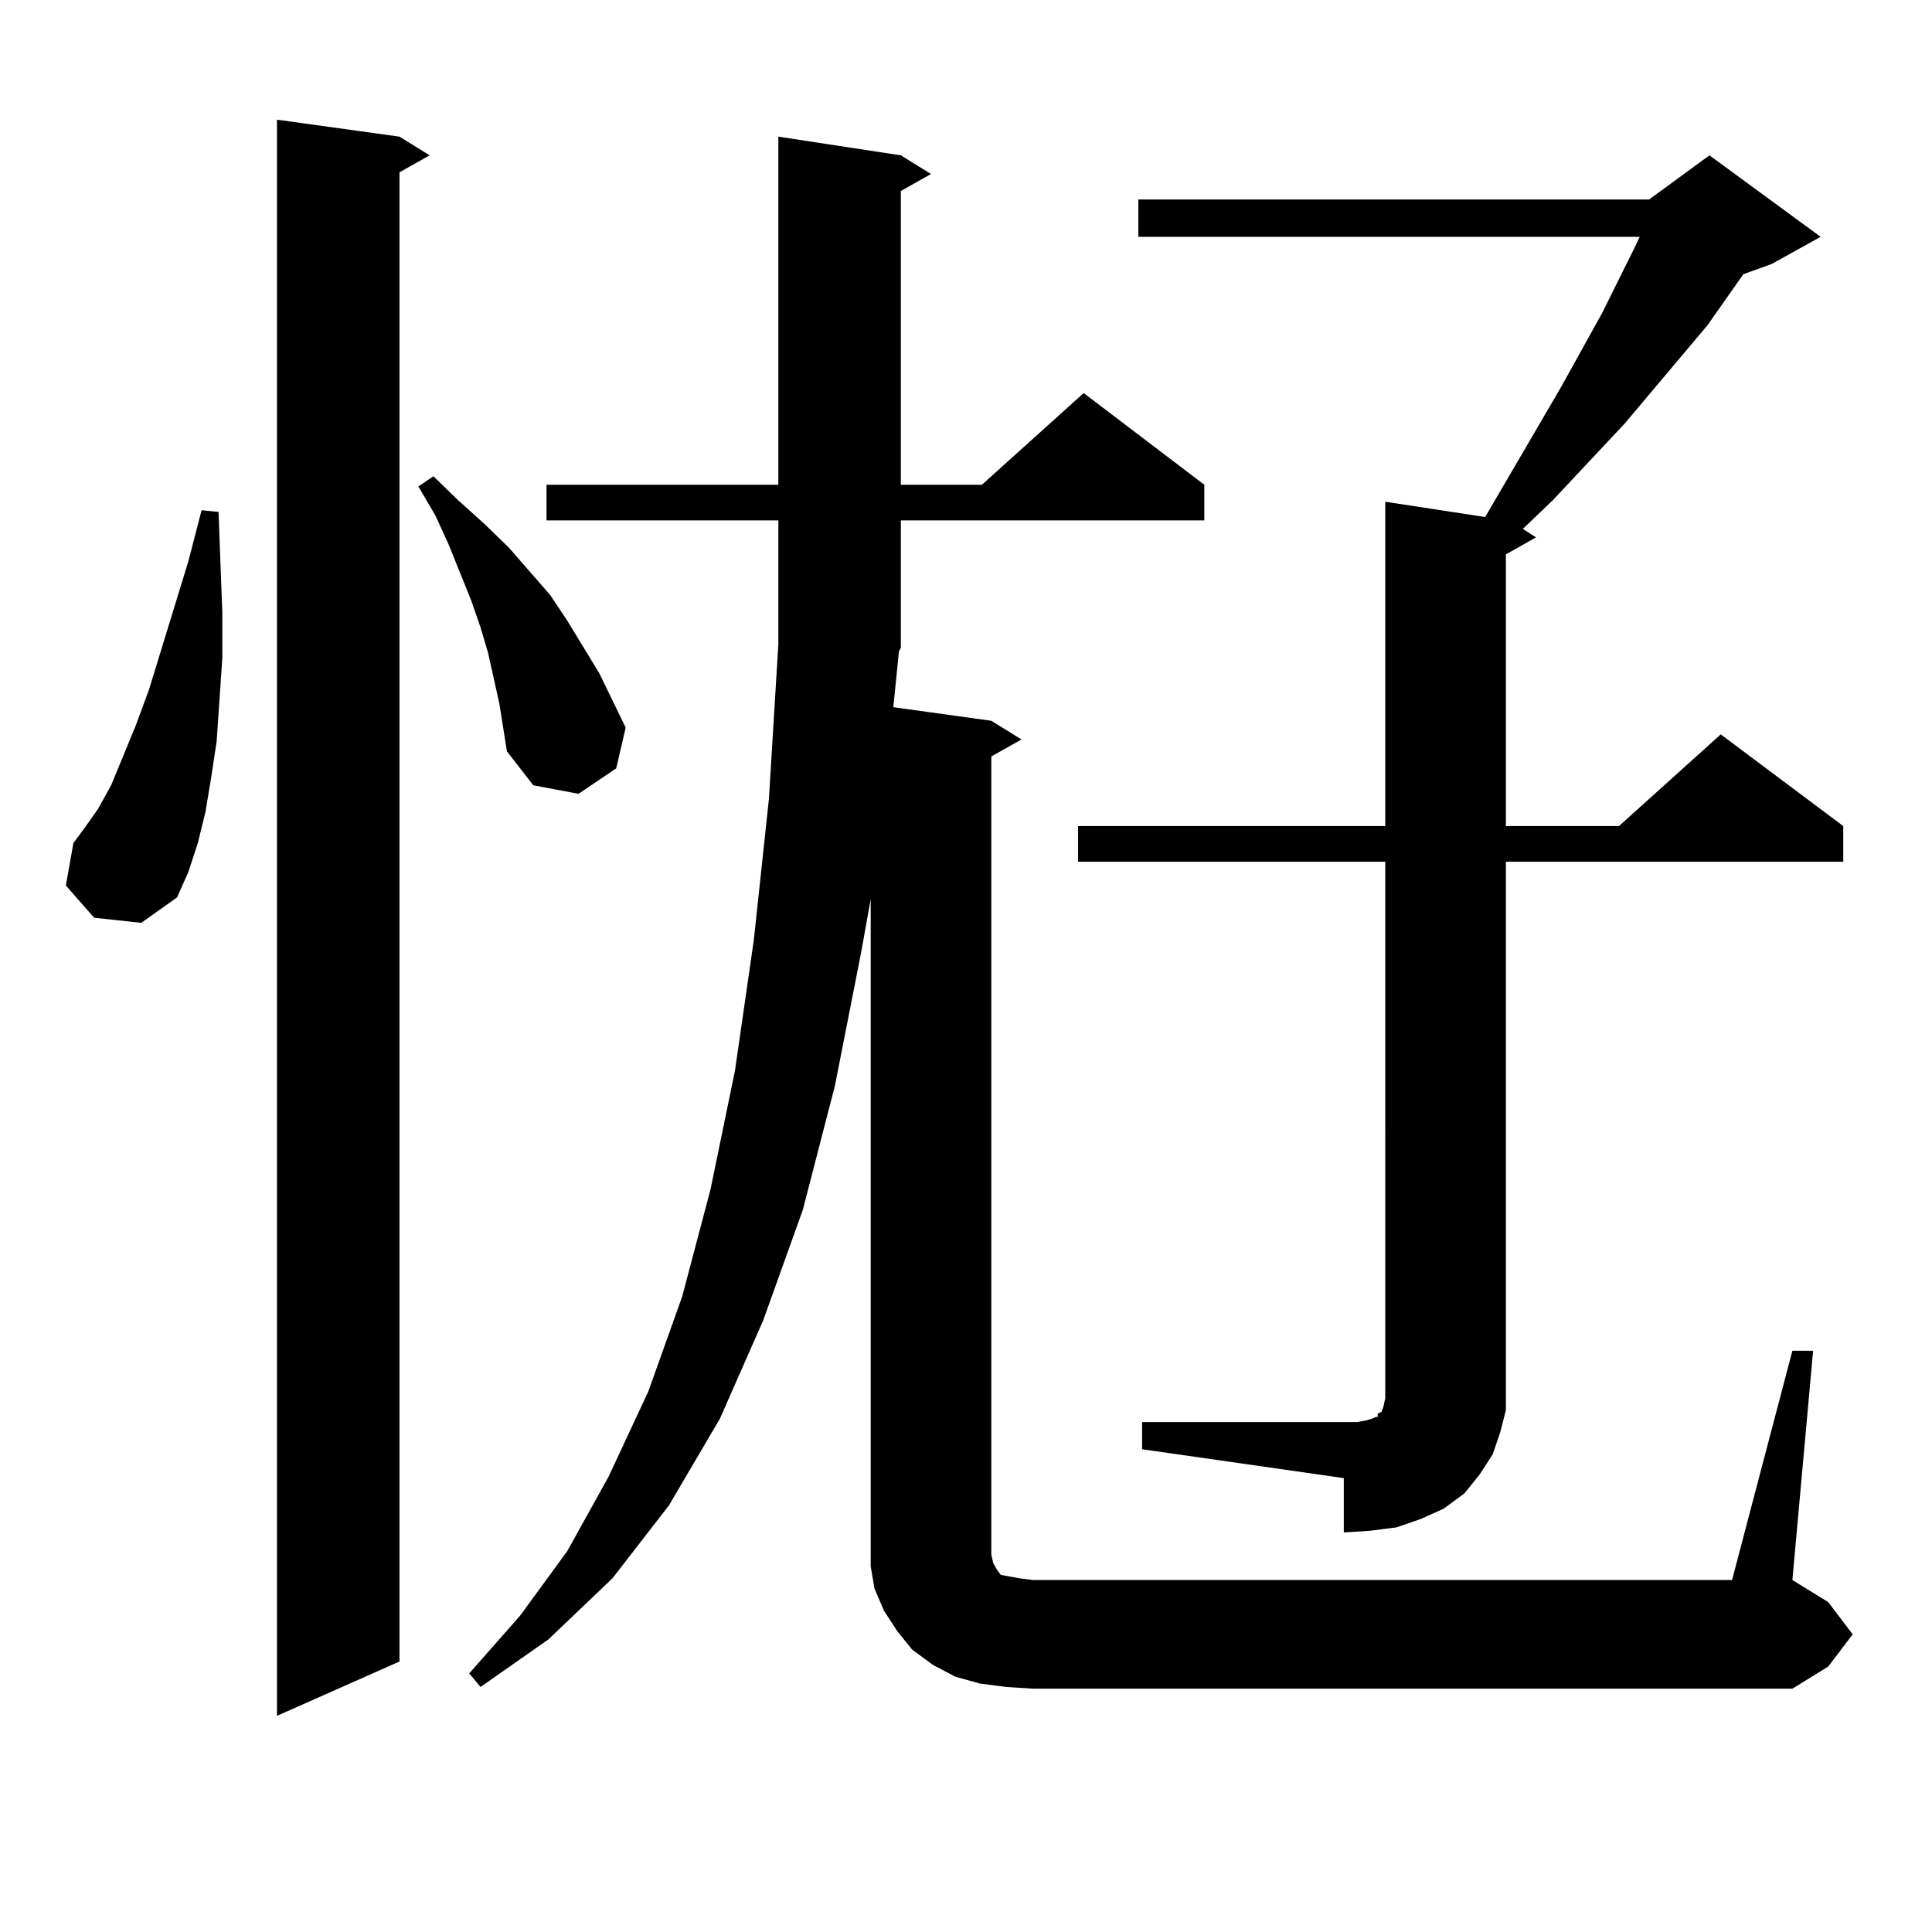 <?xml version="1.0" encoding="utf-8"?>
<!-- Generator: Adobe Illustrator 16.0.0, SVG Export Plug-In . SVG Version: 6.00 Build 0)  -->
<!DOCTYPE svg PUBLIC "-//W3C//DTD SVG 1.1//EN" "http://www.w3.org/Graphics/SVG/1.1/DTD/svg11.dtd">
<svg version="1.1" id="图层_1" xmlns="http://www.w3.org/2000/svg" xmlns:xlink="http://www.w3.org/1999/xlink" x="0px" y="0px"
	 width="1000px" height="1000px" viewBox="0 0 1000 1000" enable-background="new 0 0 1000 1000" xml:space="preserve">
<path d="M48.73,475.027l-14.634-16.699l3.902-21.973l5.854-7.91l6.829-9.668l6.829-12.305l12.683-30.762l6.829-18.457l20.487-66.797
	l6.829-26.367l8.78,0.879l0.976,26.367l0.976,25.488v23.73l-2.927,43.066l-2.927,19.336l-2.927,17.578l-3.902,15.82l-4.878,14.941
	l-5.854,13.184L73.12,477.664L48.73,475.027z M206.775,70.73l15.609,9.668l-15.609,8.789v770.801l-63.413,28.125V61.941
	L206.775,70.73z M258.481,364.285l-5.854-26.367l-3.902-13.184l-4.878-14.063l-11.707-29.004l-6.829-14.941l-8.78-14.941
	l7.805-5.273l12.683,12.305l13.658,12.305l12.683,12.305l21.463,24.609l8.78,13.184l16.585,27.246l6.829,14.063l6.829,14.063
	l-4.878,21.094l-19.512,13.184l-23.414-4.395l-13.658-17.578L258.481,364.285z M520.914,873.172l-13.658-1.758l-12.683-3.516
	l-11.707-6.152l-10.731-7.91l-7.805-9.668l-6.829-10.547l-4.878-11.426l-1.951-11.426v-12.305V465.359l-4.878,27.246l-13.658,69.434
	l-16.585,64.16l-20.487,57.129l-22.438,50.977l-26.341,44.824l-29.268,37.793l-33.17,31.641l-35.121,24.609l-5.854-7.031
	l26.341-29.883l24.39-33.398l21.463-38.672l20.487-43.945l17.561-49.219l14.634-55.371l12.683-61.523l9.756-67.676l7.805-72.949
	l4.878-79.98v-64.16H282.871v-18.457h119.997V70.73l63.413,9.668l15.609,9.668l-15.609,8.789v152.051h41.95l52.682-47.461
	l62.438,47.461v18.457H466.281v65.918l-0.976,1.758l-2.927,29.004l50.73,7.031l15.609,9.668l-15.609,8.789v413.086l0.976,4.395
	l1.951,3.516l1.951,2.637l4.878,0.879l4.878,0.879l6.829,0.879h361.942l31.219-118.652h10.731l-10.731,118.652l18.536,11.426
	l12.683,16.699l-12.683,16.699l-18.536,11.426H534.572L520.914,873.172z M591.156,736.063h111.217l4.878-0.879l2.927-0.879
	l1.951-0.879h0.976v-1.758l1.951-0.879l0.976-2.637l0.976-4.395V446.023H557.986v-18.457h159.021V259.695l51.706,7.91l39.023-66.797
	l21.463-38.672l16.585-33.398l2.927-6.152H589.205V103.25h264.384l31.219-22.852l57.56,42.188l-25.365,14.063l-14.634,5.273
	l-18.536,26.367l-42.926,50.977l-37.072,39.551l-15.609,14.941l6.829,4.395l-15.609,8.789v140.625h58.535l52.682-47.461
	l63.413,47.461v18.457h-174.63v271.582v12.305l-2.927,11.426l-3.902,11.426l-6.829,10.547l-7.805,9.668l-10.731,7.91l-11.707,5.273
	l-12.683,4.395l-13.658,1.758l-13.658,0.879v-28.125l-104.388-14.941V736.063z"/>
</svg>
